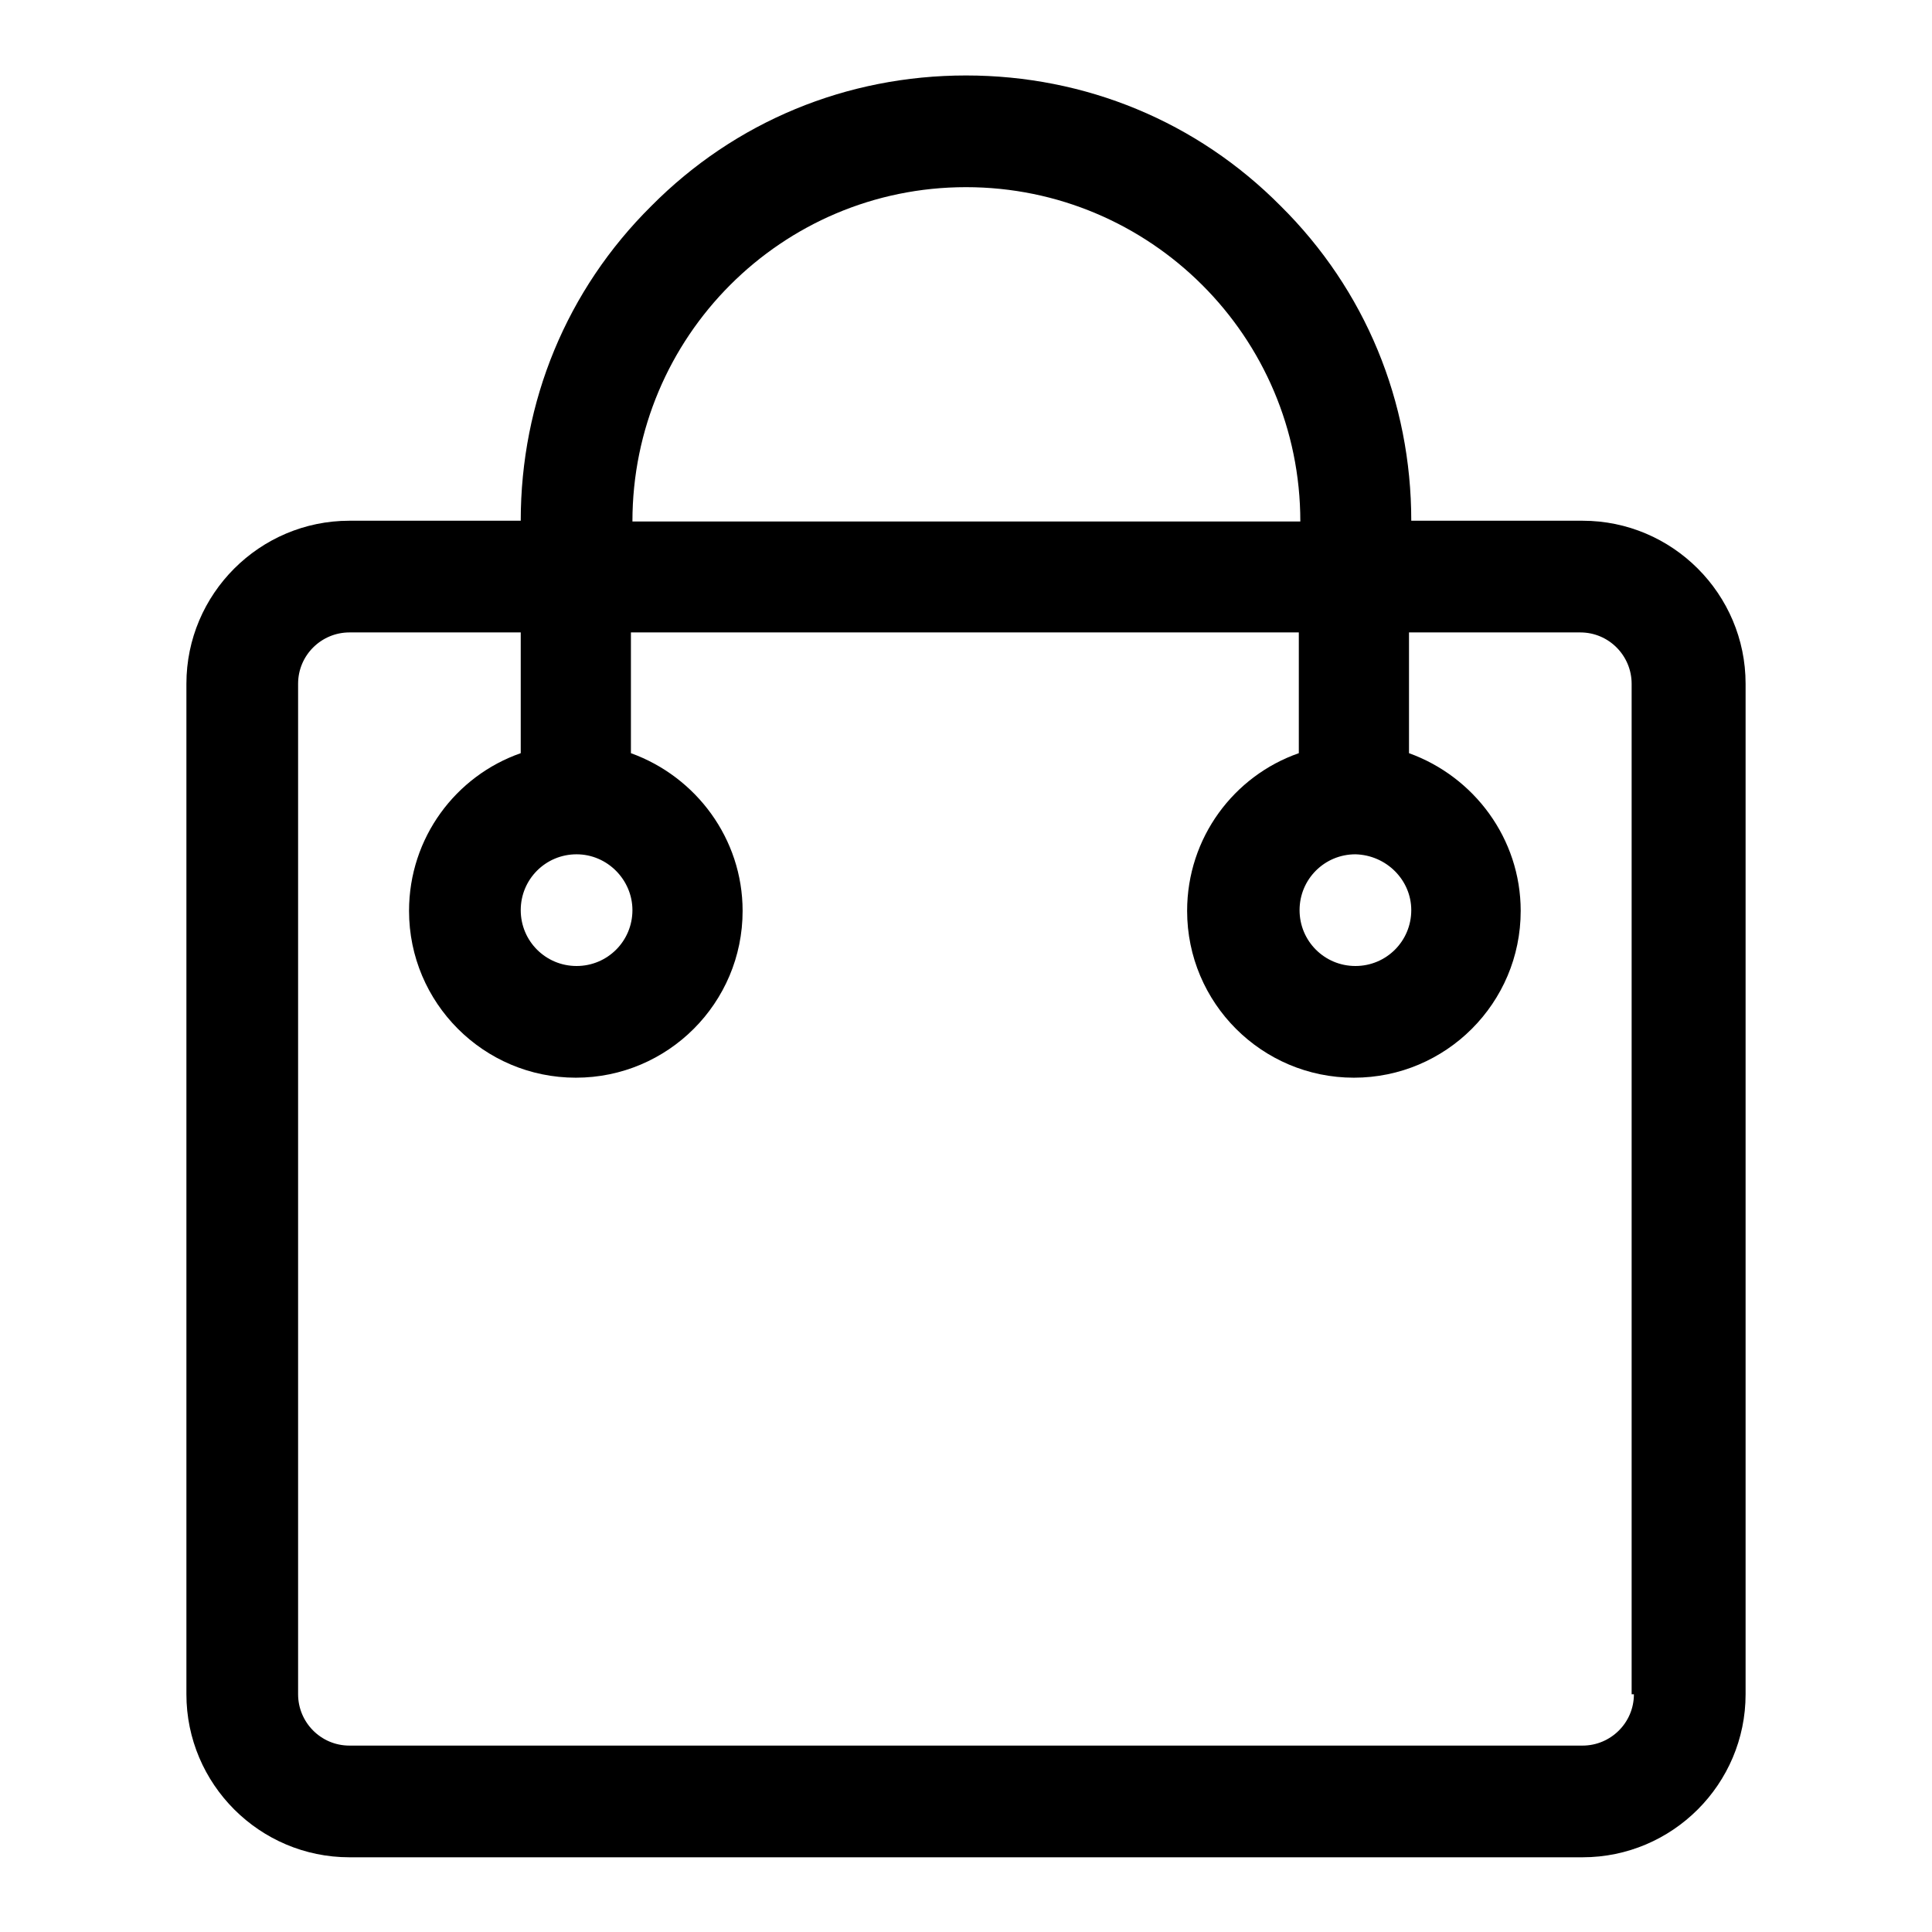 <?xml version="1.0" encoding="utf-8"?>
<!-- Svg Vector Icons : http://www.onlinewebfonts.com/icon -->
<!DOCTYPE svg PUBLIC "-//W3C//DTD SVG 1.1//EN" "http://www.w3.org/Graphics/SVG/1.1/DTD/svg11.dtd">
<svg version="1.1" xmlns="http://www.w3.org/2000/svg" xmlns:xlink="http://www.w3.org/1999/xlink" x="0px" y="0px" viewBox="0 0 256 256" enable-background="new 0 0 256 256" xml:space="preserve">
<g> <path fill="#000000" d="M209.7,69H187c0-15.8-6.1-30.6-17.3-41.7C158.6,16.1,143.8,10,128,10s-30.6,6.1-41.7,17.3 C75.1,38.4,69,53.2,69,69H46.3c-11.9,0-21.6,9.7-21.6,21.6v133.9c0,11.9,9.7,21.6,21.6,21.6h163.4c11.9,0,21.6-9.7,21.6-21.6V90.6 C231.3,78.7,221.6,69,209.7,69z M128,24.8c24.4,0,44.3,19.8,44.3,44.3H83.8C83.8,44.6,103.6,24.8,128,24.8z M187,120.6 c0,4.1-3.3,7.4-7.4,7.4c-4.1,0-7.4-3.3-7.4-7.4s3.3-7.4,7.4-7.4C183.7,113.3,187,116.6,187,120.6z M83.8,120.6 c0,4.1-3.3,7.4-7.4,7.4s-7.4-3.3-7.4-7.4s3.3-7.4,7.4-7.4S83.8,116.6,83.8,120.6z M216.5,224.5c0,3.8-3.1,6.8-6.8,6.8H46.3 c-3.8,0-6.8-3.1-6.8-6.8V90.6c0-3.8,3.1-6.8,6.8-6.8H69v16c-8.6,3-14.8,11.2-14.8,20.9c0,12.2,9.9,22.1,22.1,22.1 s22.1-9.9,22.1-22.1c0-9.6-6.2-17.8-14.8-20.9v-16h88.5v16c-8.6,3-14.8,11.2-14.8,20.9c0,12.2,9.9,22.1,22.1,22.1 c12.2,0,22.1-9.9,22.1-22.1c0-9.6-6.2-17.8-14.8-20.9v-16h22.7c3.8,0,6.8,3.1,6.8,6.8V224.5z"/></g>
</svg>